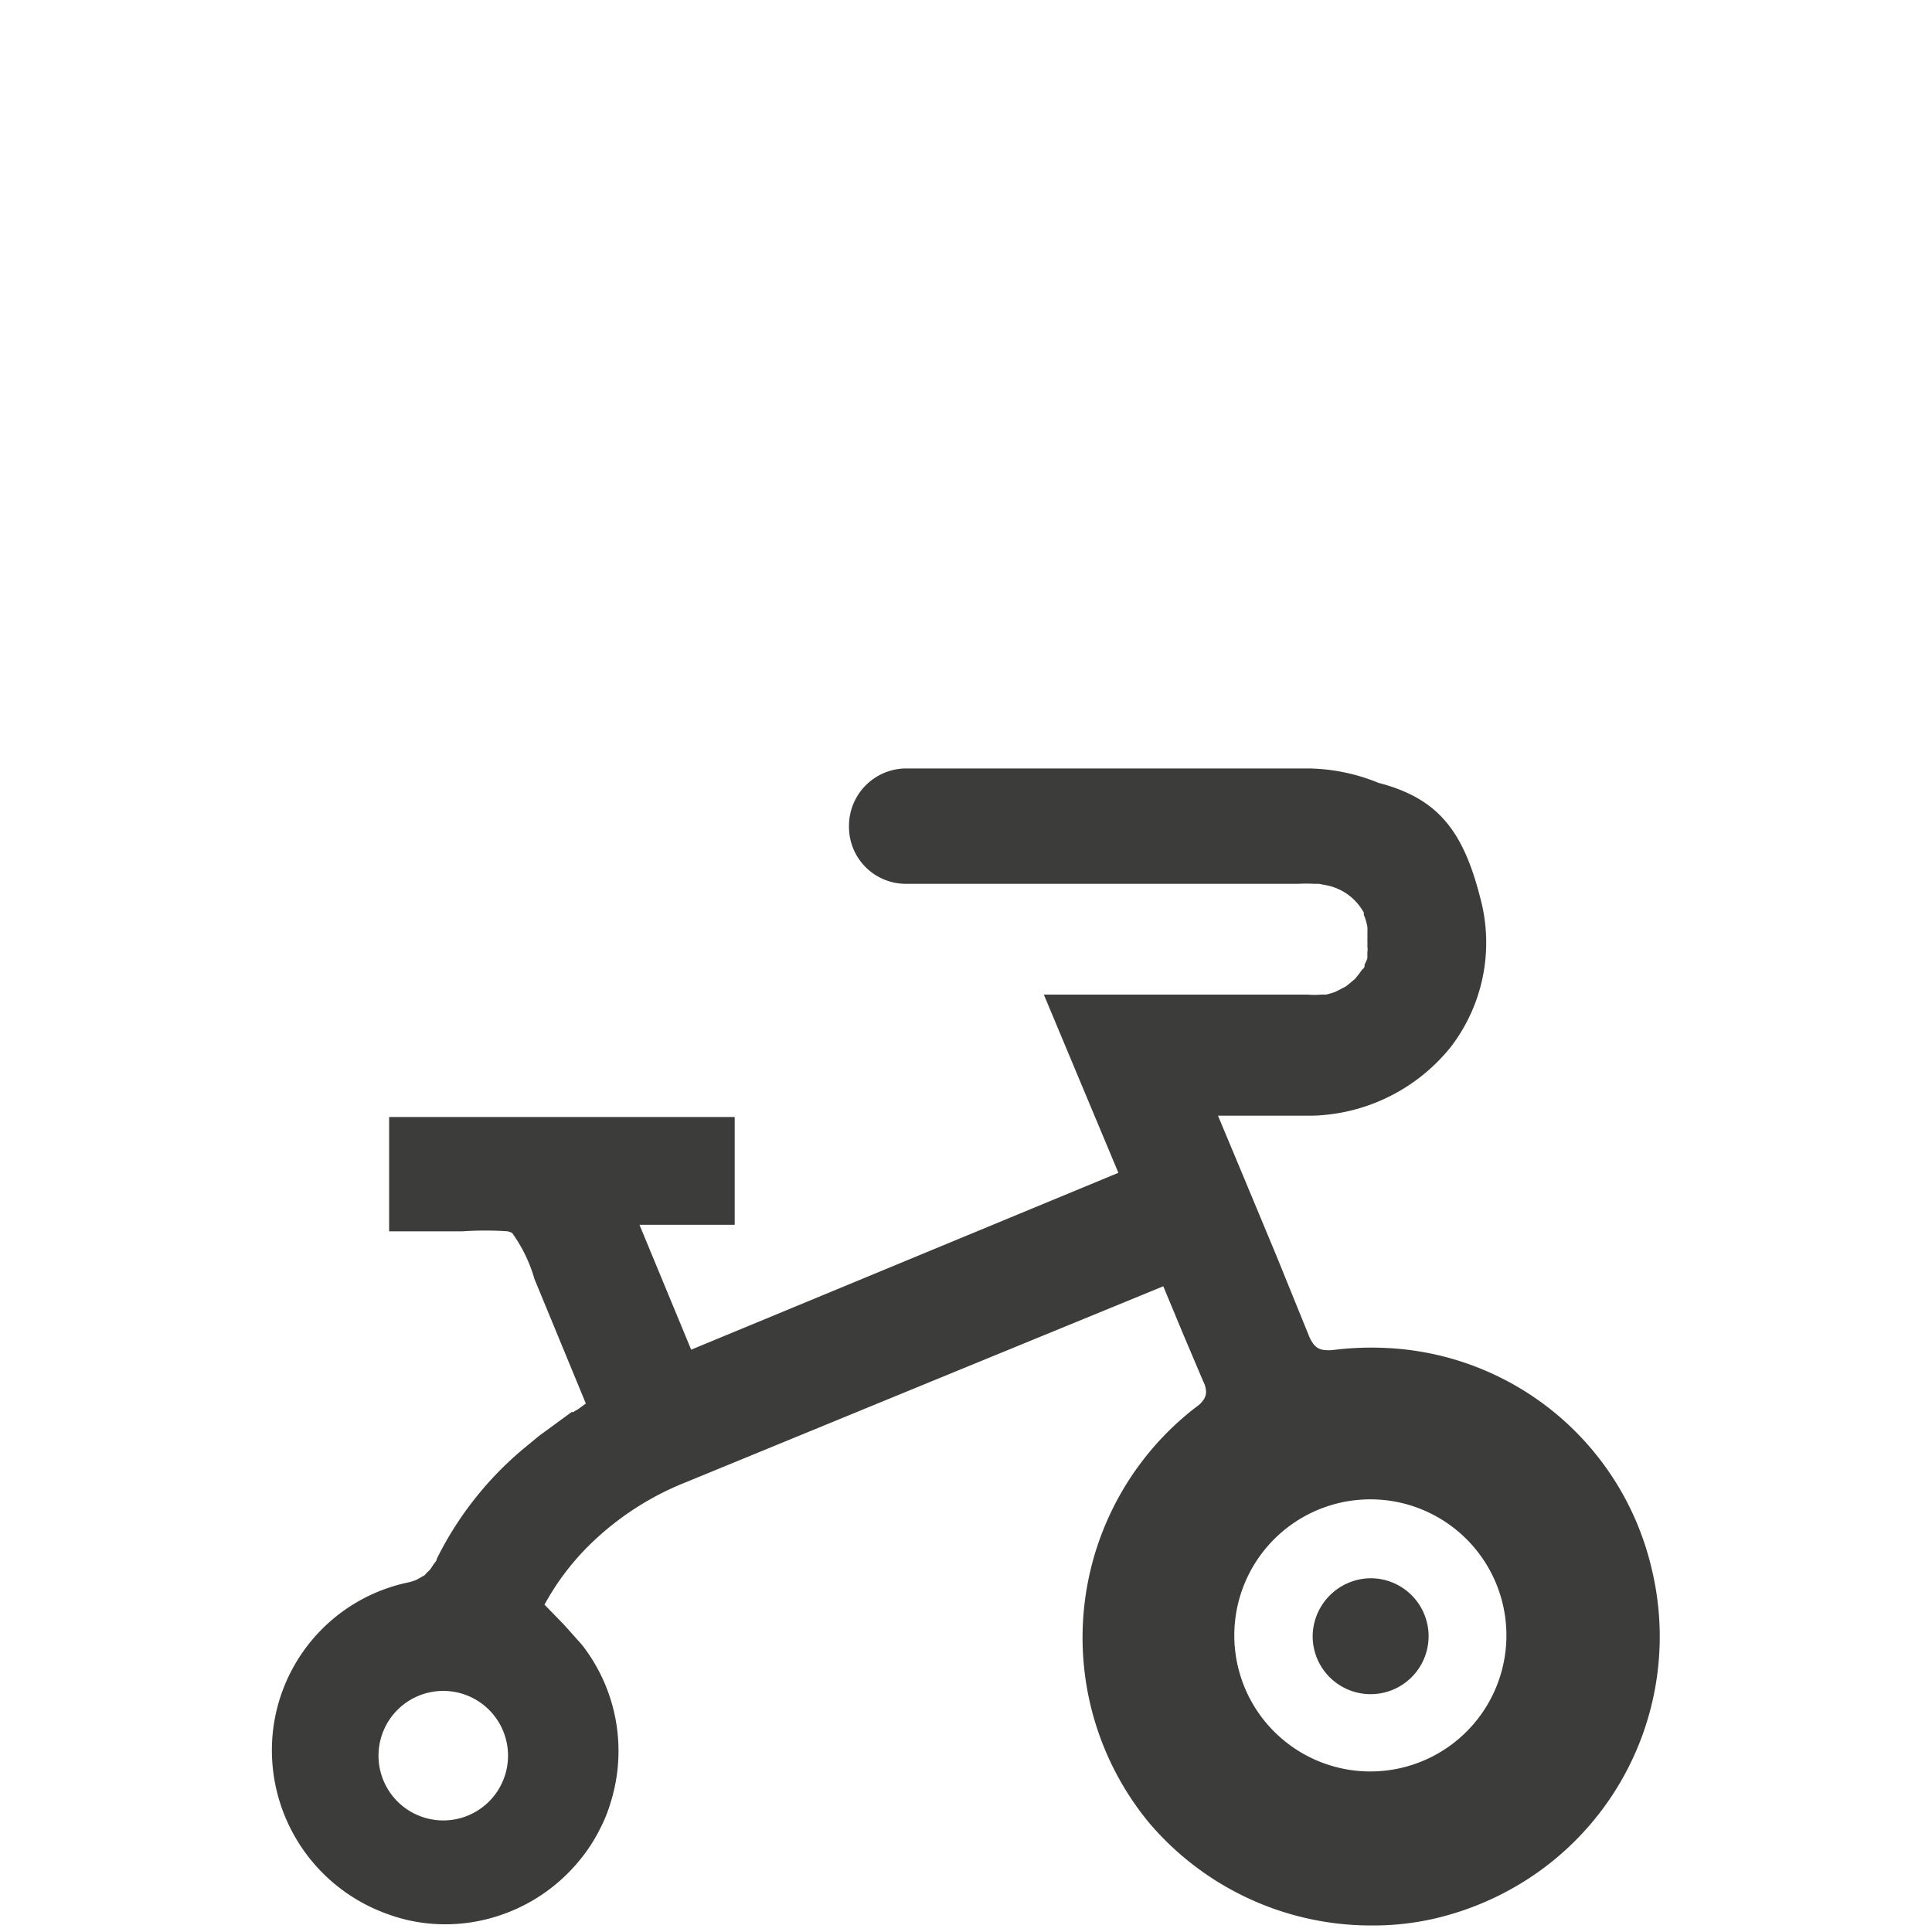 <svg xmlns="http://www.w3.org/2000/svg" viewBox="0 0 71 71" fill="#3c3c3b"><path d="M60.7 57.66a10.51 10.51 0 0 0-9.7-8.12 11.44 11.44 0 0 0-2 .07 1.32 1.32 0 0 1-.34 0 .54.54 0 0 1-.42-.26 1.3 1.3 0 0 1-.15-.29l-1.19-2.93-1.22-2.93-.92-2.2h.7 2.8a6.75 6.75 0 0 0 5.06-2.53A6.3 6.3 0 0 0 54.4 33c-.63-2.47-1.55-3.66-3.74-4.23a7 7 0 0 0-2.66-.53H33.9h-.62a2.11 2.11 0 0 0-2.08 2.1v.06a2.09 2.09 0 0 0 2.08 2.08h14.43a5.72 5.72 0 0 1 .59 0h.17l.31.06a2 2 0 0 1 1.34 1v.08a2 2 0 0 1 .13.44 1.87 1.87 0 0 1 0 .25 1.93 1.93 0 0 1 0 .24 1.55 1.55 0 0 1 0 .22 1 1 0 0 1 0 .25v.2a1.47 1.47 0 0 1-.1.22c0 .06 0 .13-.08.18l-.15.2-.12.15-.19.16-.15.12-.25.13-.16.08a3 3 0 0 1-.32.09h-.16a3 3 0 0 1-.53 0h-9.68l2.74 6.55h0l-15.7 6.5-1.9-4.59H27v-3.96H14.3v4.2H17a12.35 12.35 0 0 1 1.66 0 1 1 0 0 1 .16.06 5.44 5.44 0 0 1 .82 1.69l1.89 4.58-.32.23a.57.57 0 0 0-.13.08.18.18 0 0 1-.07 0l-1.19.87-.51.42a12.5 12.5 0 0 0-3.26 4.11c0 .08-.09.15-.13.22l-.09.14a.93.93 0 0 1-.14.14.81.81 0 0 1-.09.1l-.19.11-.09.05a1.79 1.79 0 0 1-.35.11A6.3 6.3 0 0 0 10 64a6.39 6.39 0 0 0 4.27 6.35 5.92 5.92 0 0 0 1 .27 6.25 6.25 0 0 0 3-.2 6.38 6.38 0 0 0 2.6-1.58 6.66 6.66 0 0 0 .68-.8 6.14 6.14 0 0 0 .53-.89 5.4 5.4 0 0 0 .37-.94 6.34 6.34 0 0 0-1.06-5.76l-.66-.74-.72-.74a9.4 9.4 0 0 1 1.56-2.1 10.65 10.65 0 0 1 3.64-2.4l7.79-3.2 9.75-4 .74 1.78.73 1.72a.85.85 0 0 1 .09.27.51.51 0 0 1-.11.44.89.89 0 0 1-.22.21A10.69 10.69 0 0 0 42.24 67a10.71 10.71 0 0 0 8.26 3.76 10 10 0 0 0 2.16-.24 10.82 10.82 0 0 0 3.89-1.74 10.61 10.61 0 0 0 4.15-11.12zM16.3 66.9a2.38 2.38 0 1 1 2.37-2.38 2.38 2.38 0 0 1-2.37 2.38zm34.06-1.8a5 5 0 1 1 5-5 5 5 0 0 1-5 5zm.04-7.1a2.15 2.15 0 0 0-2.16 2.11A2.13 2.13 0 1 0 50.4 58z"/></svg>